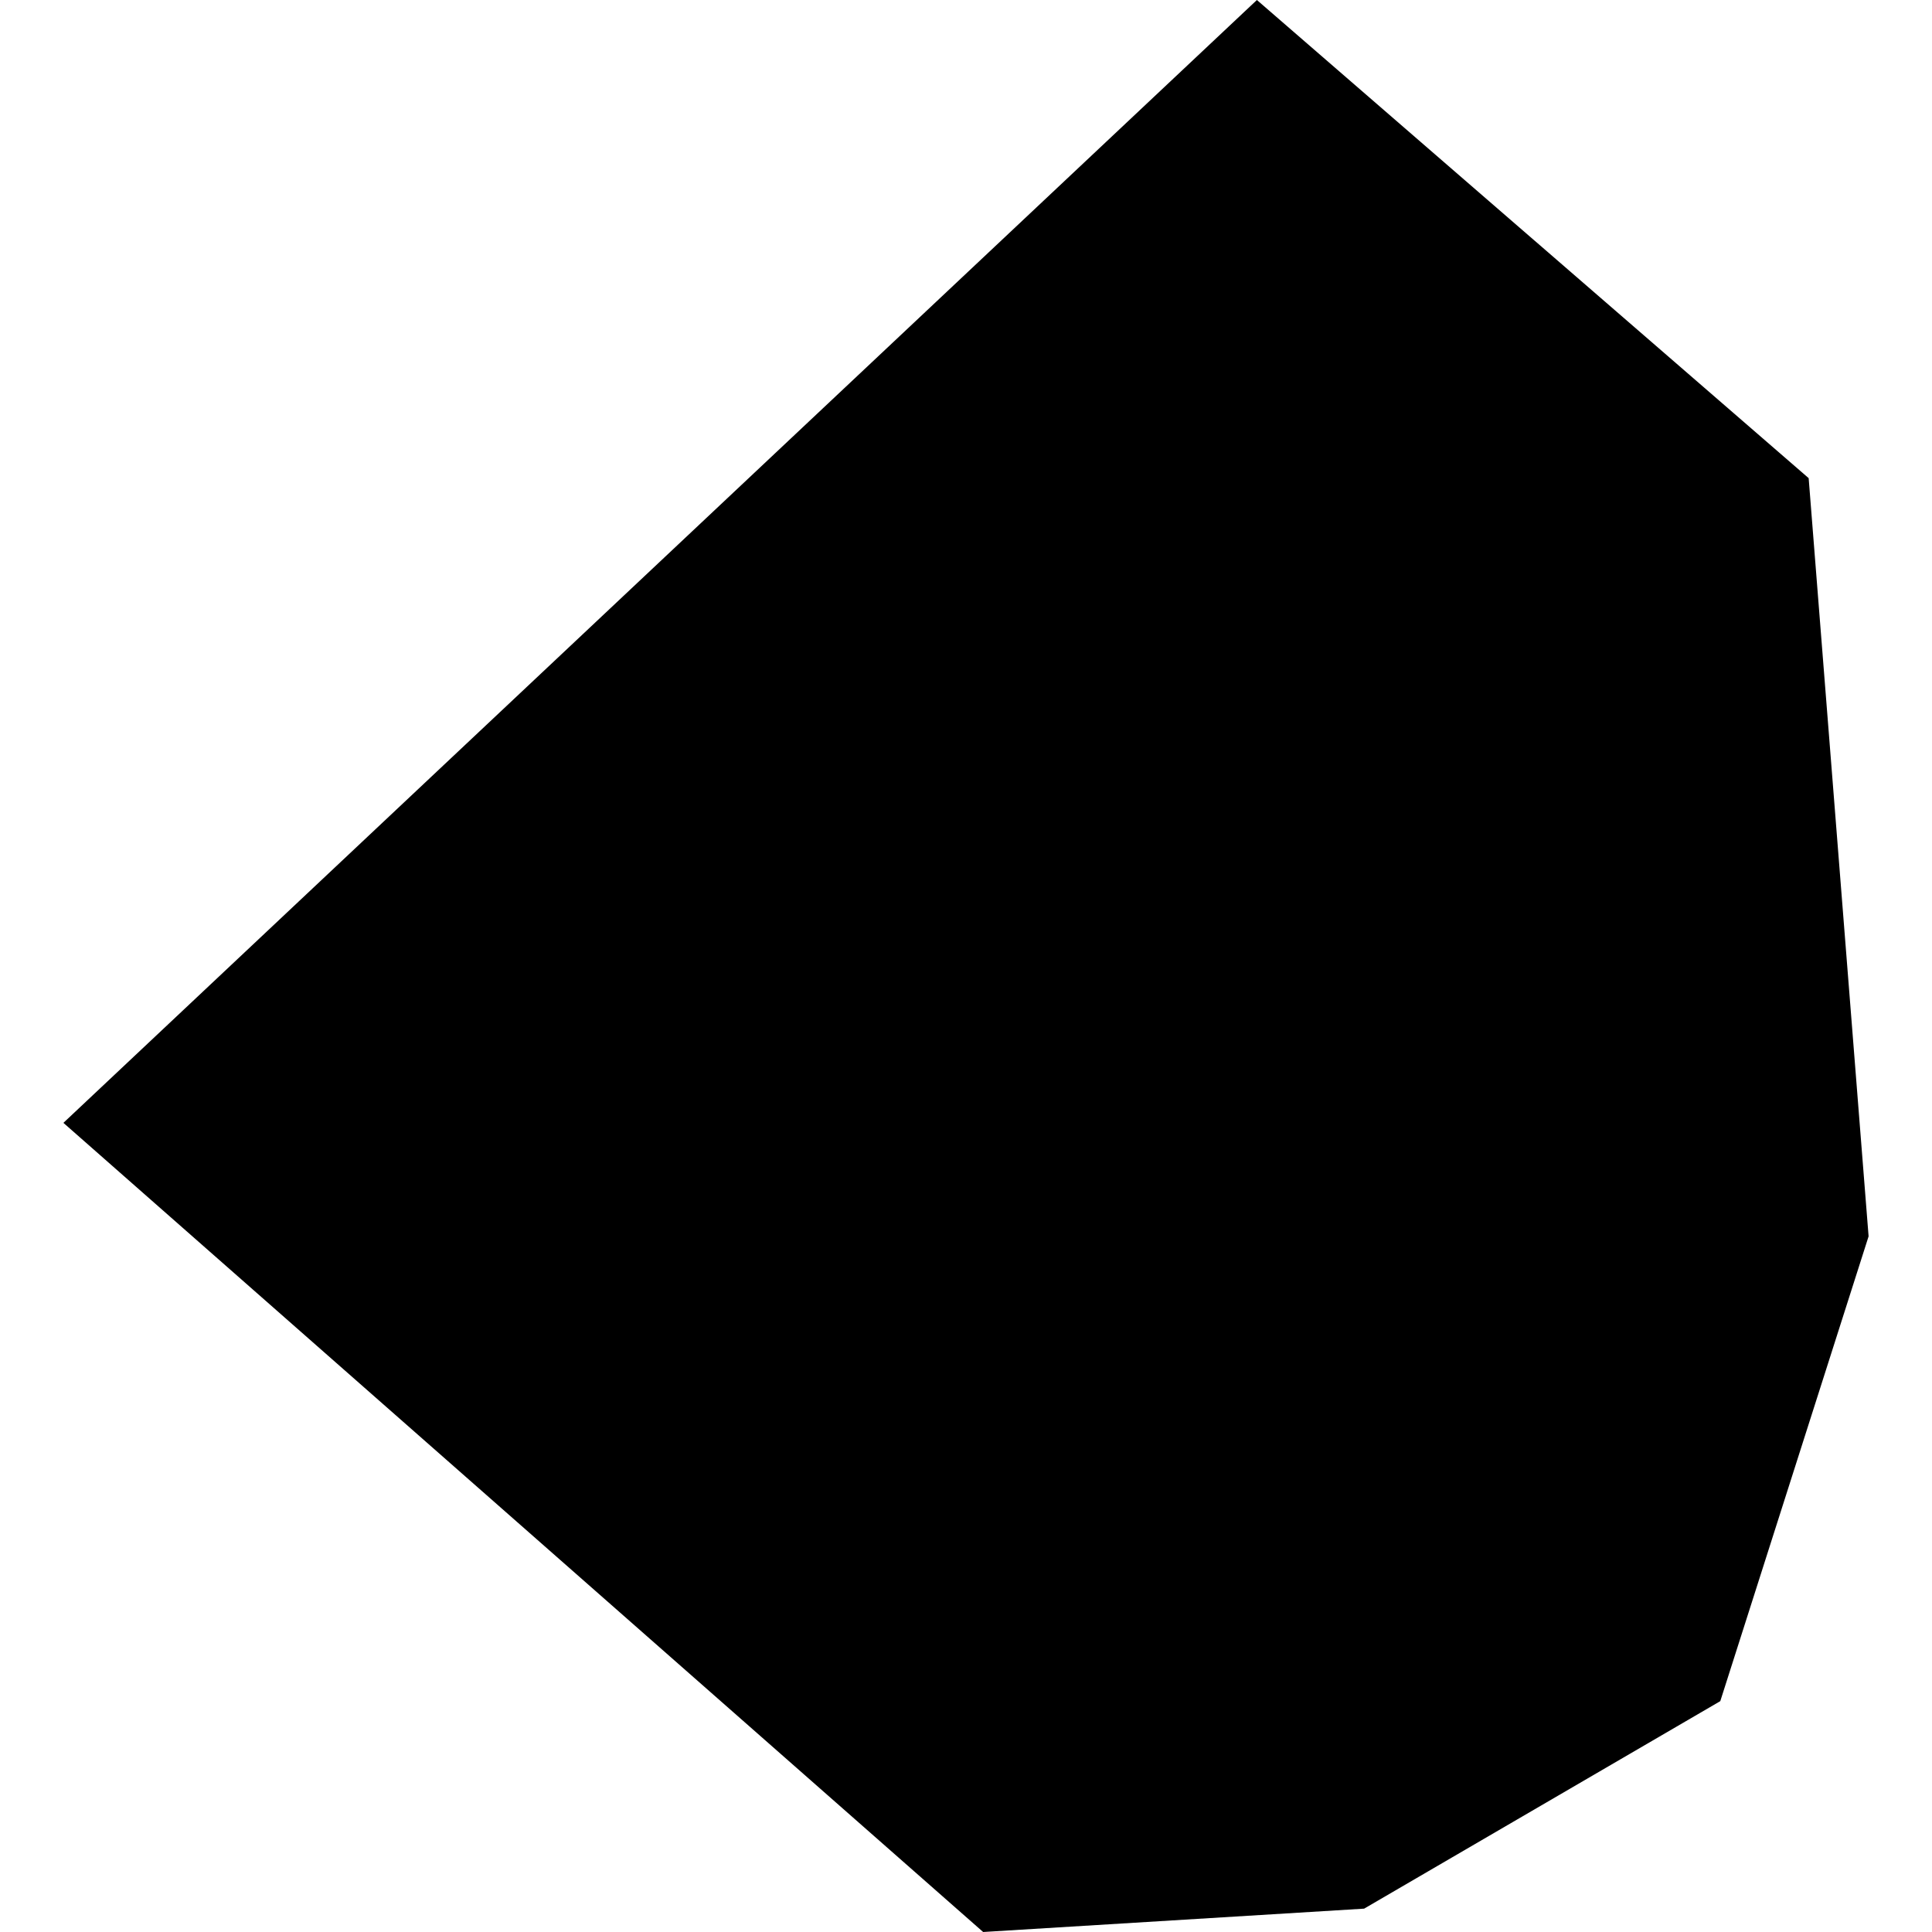 <?xml version="1.0" encoding="utf-8" standalone="no"?>
<!DOCTYPE svg PUBLIC "-//W3C//DTD SVG 1.1//EN"
  "http://www.w3.org/Graphics/SVG/1.1/DTD/svg11.dtd">
<!-- Created with matplotlib (https://matplotlib.org/) -->
<svg height="288pt" version="1.1" viewBox="0 0 288 288" width="288pt" xmlns="http://www.w3.org/2000/svg" xmlns:xlink="http://www.w3.org/1999/xlink">
 <defs>
  <style type="text/css">
*{stroke-linecap:butt;stroke-linejoin:round;}
  </style>
 </defs>
 <g id="figure_1">
  <g id="patch_1">
   <path d="M 0 288 
L 288 288 
L 288 0 
L 0 0 
z
" style="fill:none;opacity:0;"/>
  </g>
  <g id="axes_1">
   <g id="PatchCollection_1">
    <path clip-path="url(#p46e3eb2f7c)" d="M 269.614 71.276 
L 278.548 184.3 
L 256.44 253.587 
L 203.348 284.519 
L 146.554 288 
L 9.452 167.382 
L 187.364 0 
L 269.614 71.276 
"/>
   </g>
  </g>
 </g>
 <defs>
  <clipPath id="p46e3eb2f7c">
   <rect height="288" width="269.096" x="9.452" y="0"/>
  </clipPath>
 </defs>
</svg>
